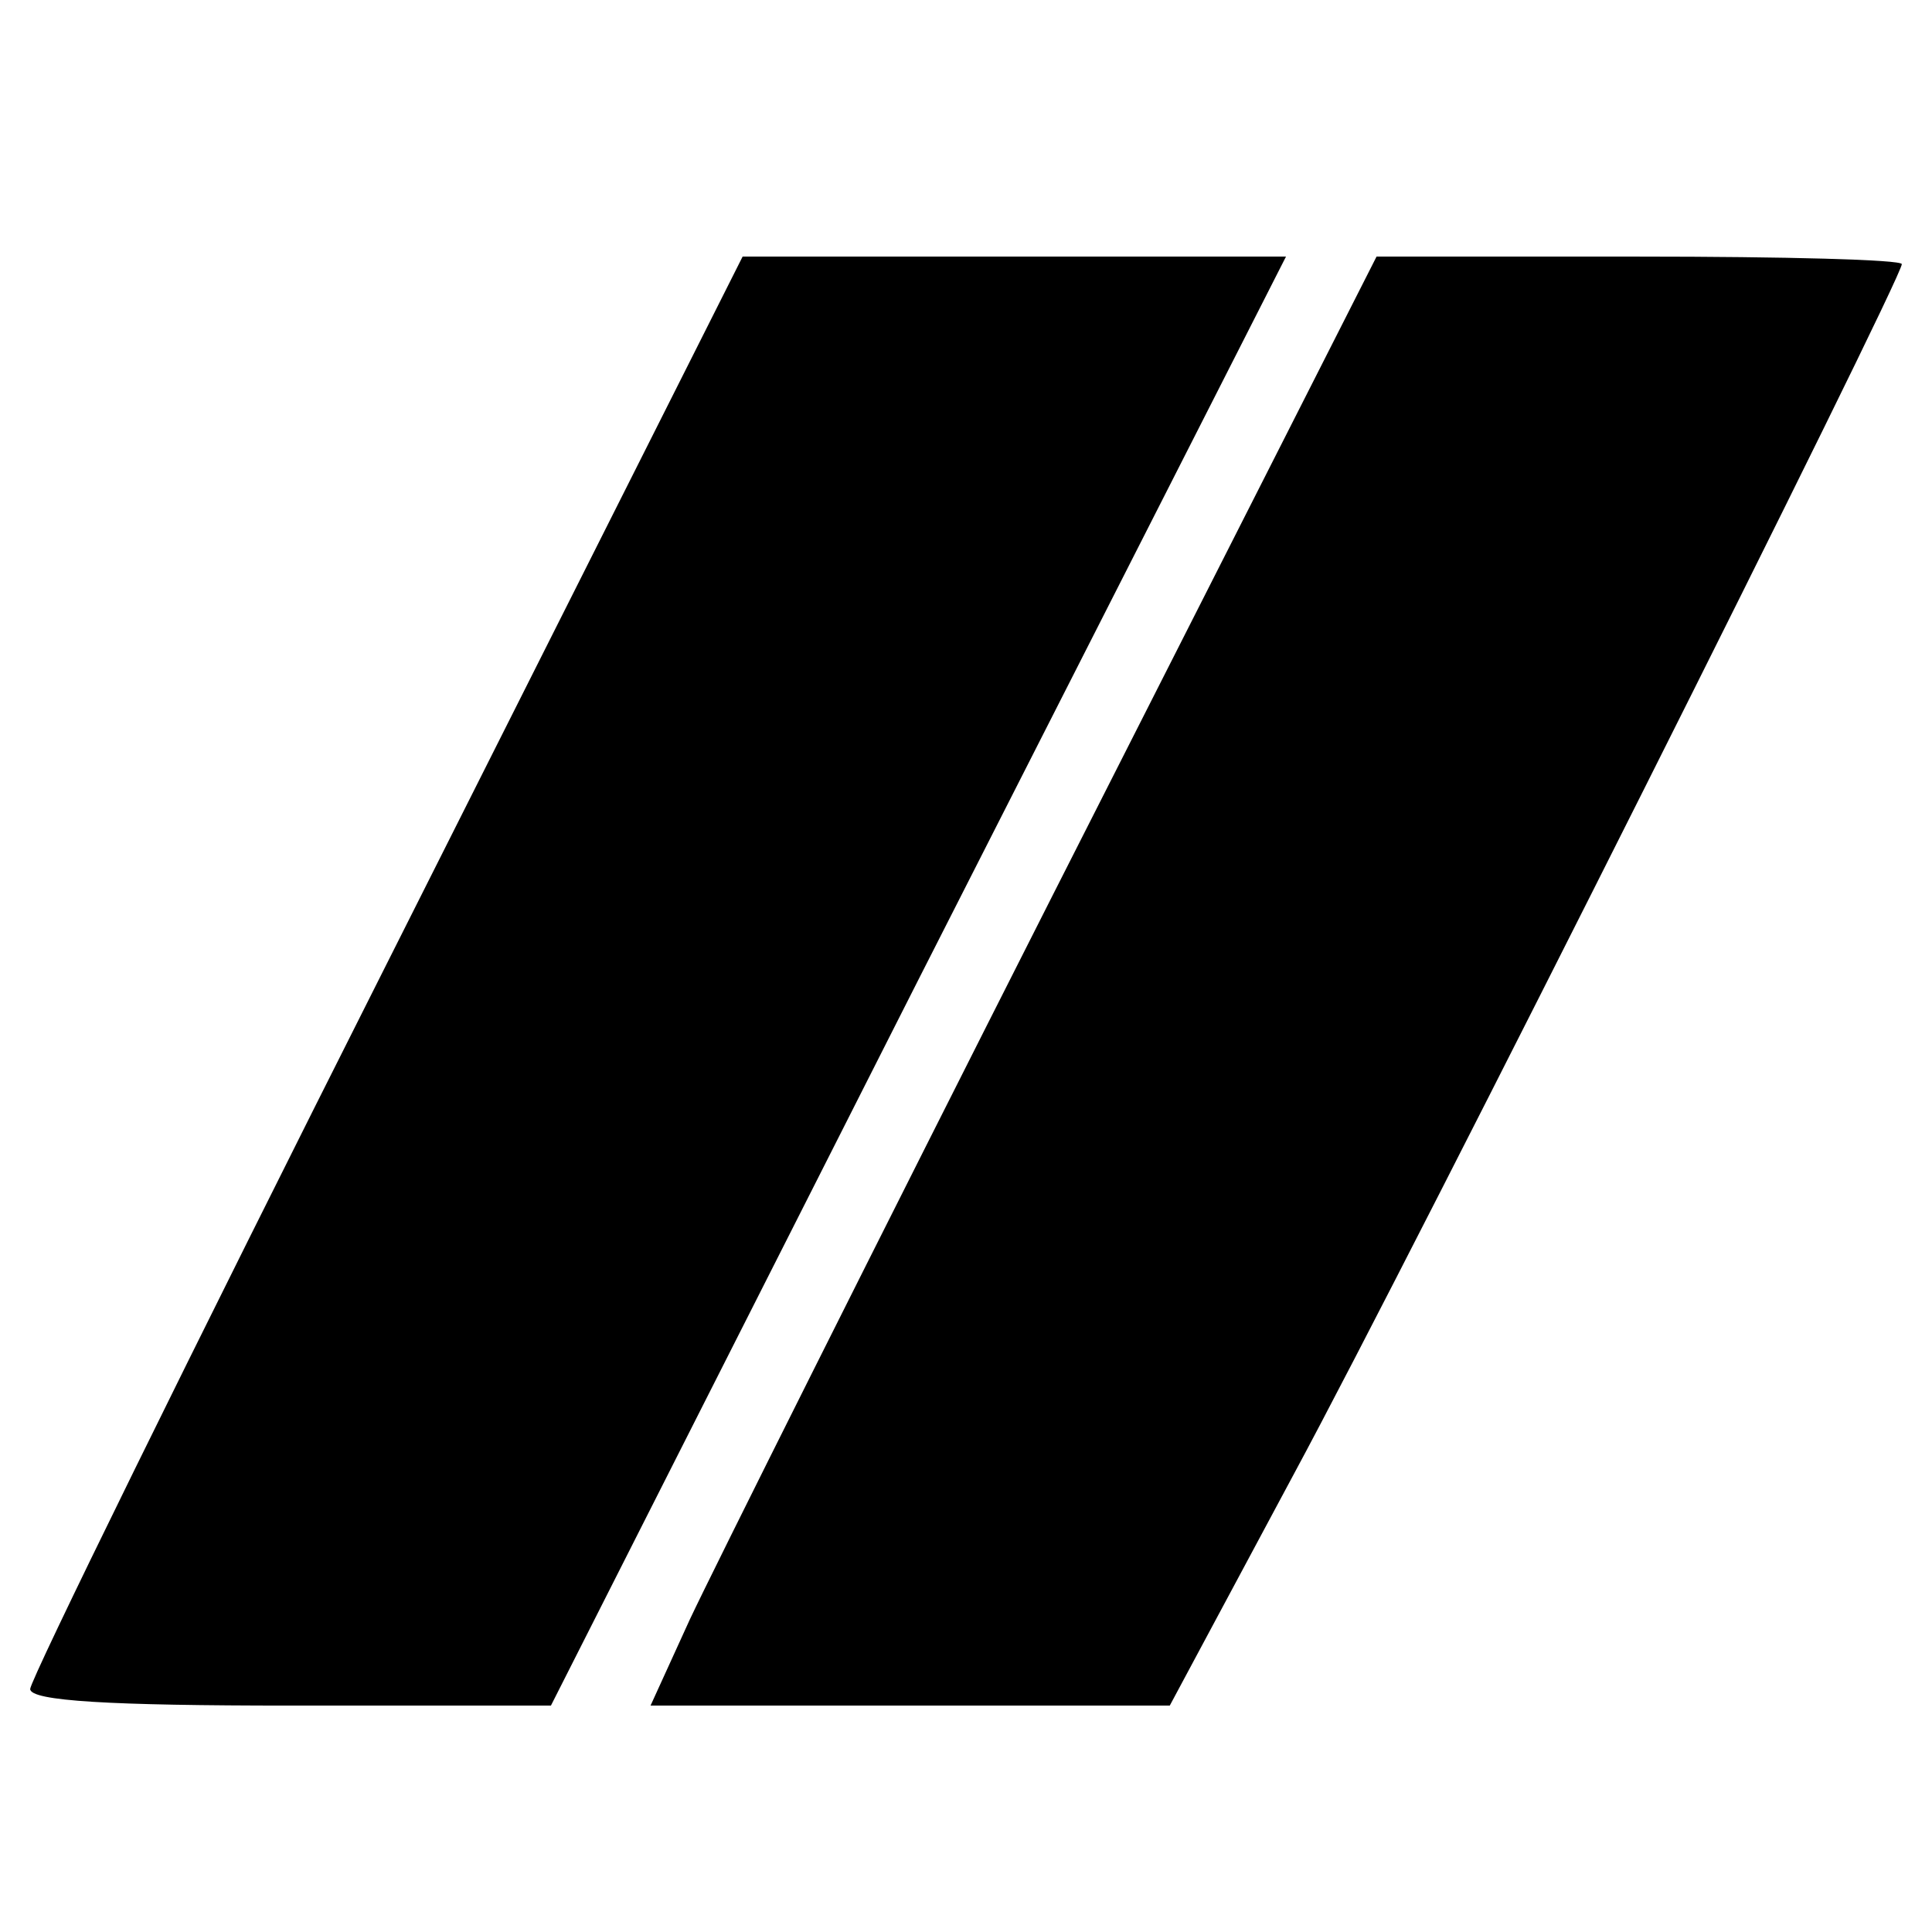 <?xml version="1.0" standalone="no"?>
<!DOCTYPE svg PUBLIC "-//W3C//DTD SVG 20010904//EN"
 "http://www.w3.org/TR/2001/REC-SVG-20010904/DTD/svg10.dtd">
<svg version="1.0" xmlns="http://www.w3.org/2000/svg"
 width="128pt" height="128pt" viewBox="0 0 128 128"
 preserveAspectRatio="xMidYMid meet">
<g transform="translate(0,128) scale(0.1,-0.1)"
fill="#000000" stroke="none">
<path d="M256 641 c-130 -258 -236 -474 -236 -480 0 -8 53 -11 173 -11 l172 0
243 480 244 480 -180 0 -180 0 -236 -469z"/>
<path d="M698 688 c-118 -233 -226 -449 -241 -481 l-26 -57 172 0 172 0 82
153 c81 150 403 792 403 802 0 3 -78 5 -174 5 l-174 0 -214 -422z"/>
</g>
</svg>
